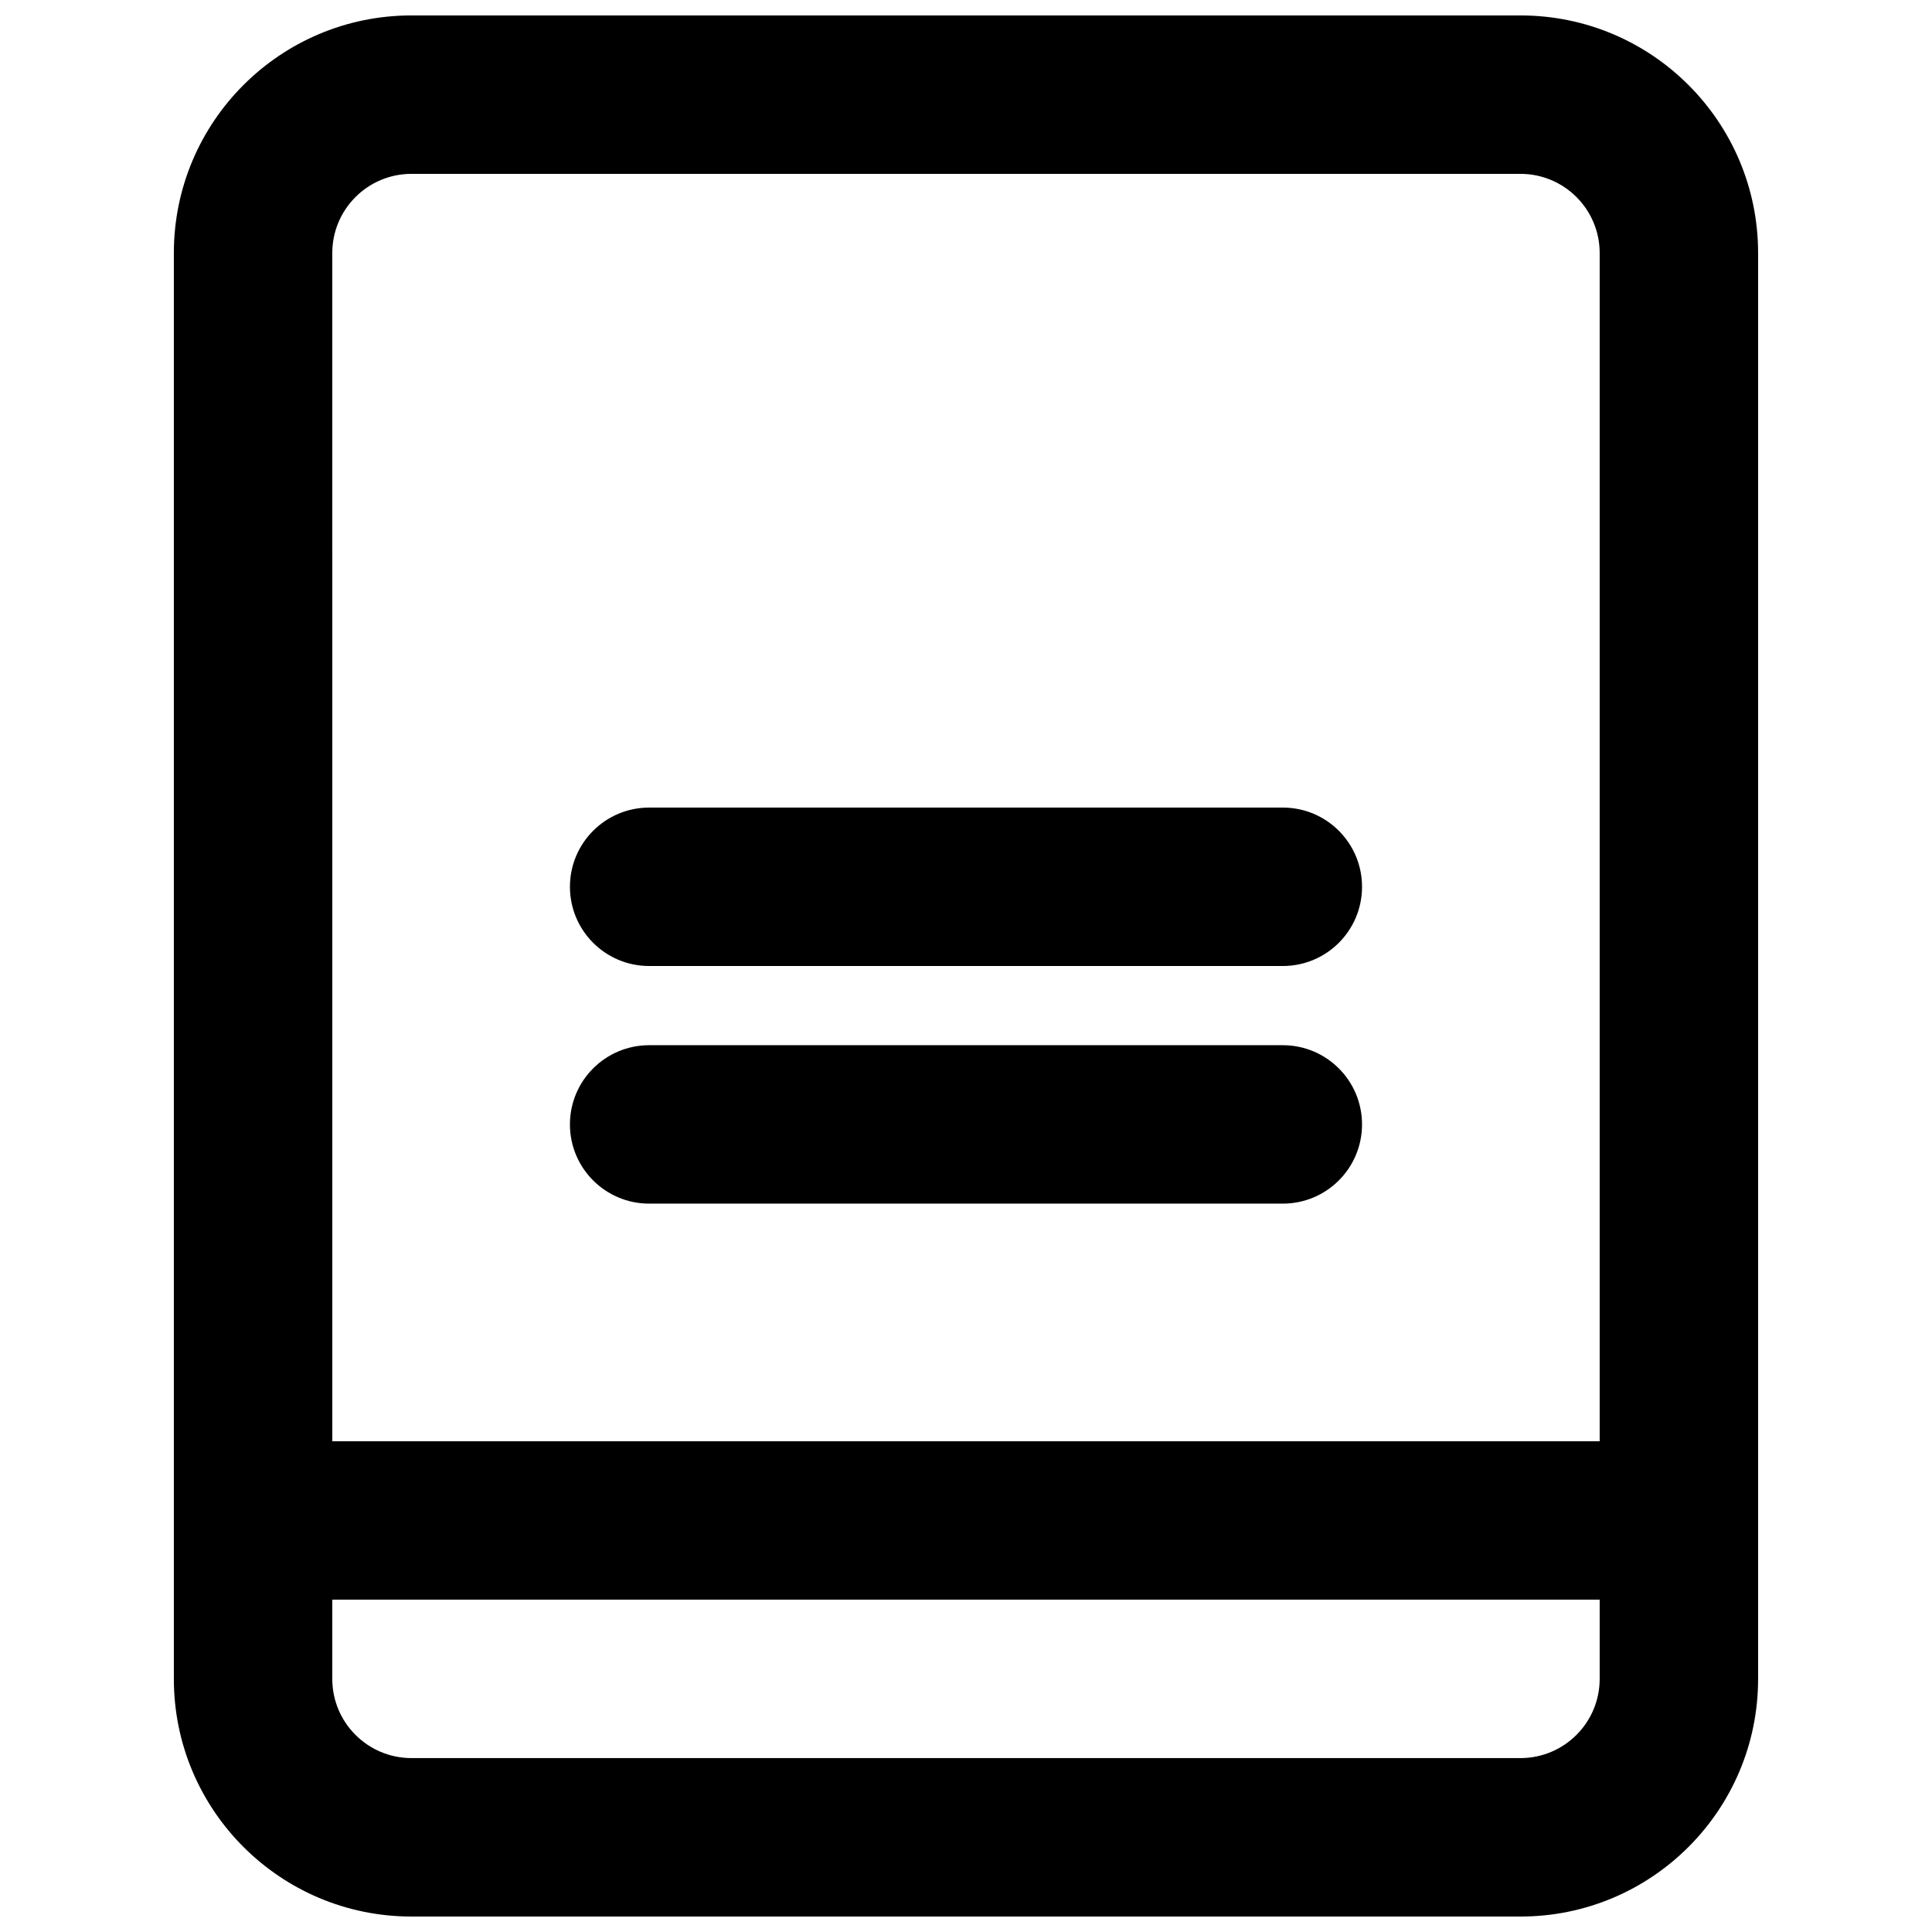 <?xml version="1.0" encoding="UTF-8"?>
<!-- Uploaded to: SVG Repo, www.svgrepo.com, Generator: SVG Repo Mixer Tools -->
<svg width="800px" height="800px" version="1.1" viewBox="144 144 512 512" xmlns="http://www.w3.org/2000/svg">
 <defs>
  <clipPath id="a">
   <path d="m190 148.09h420v503.81h-420z"/>
  </clipPath>
 </defs>
 <path d="m316.03 420.99c-11.594 0-20.992 9.398-20.992 20.992s9.398 20.992 20.992 20.992h167.93c11.598 0 20.992-9.398 20.992-20.992s-9.395-20.992-20.992-20.992z"/>
 <path d="m295.04 379.01c0-11.594 9.398-20.992 20.992-20.992h167.93c11.598 0 20.992 9.398 20.992 20.992s-9.395 20.992-20.992 20.992h-167.93c-11.594 0-20.992-9.398-20.992-20.992z"/>
 <g clip-path="url(#a)">
  <path d="m253.05 148.09c-34.781 0-62.977 28.195-62.977 62.977v377.86c0 34.781 28.195 62.977 62.977 62.977h293.89c34.785 0 62.977-28.195 62.977-62.977v-377.86c0-34.781-28.191-62.977-62.977-62.977zm-20.992 62.977c0-11.594 9.398-20.992 20.992-20.992h293.89c11.594 0 20.992 9.398 20.992 20.992v314.88h-335.87zm0 356.86v20.992c0 11.594 9.398 20.992 20.992 20.992h293.89c11.594 0 20.992-9.398 20.992-20.992v-20.992z" fill-rule="evenodd"/>
 </g>
</svg>